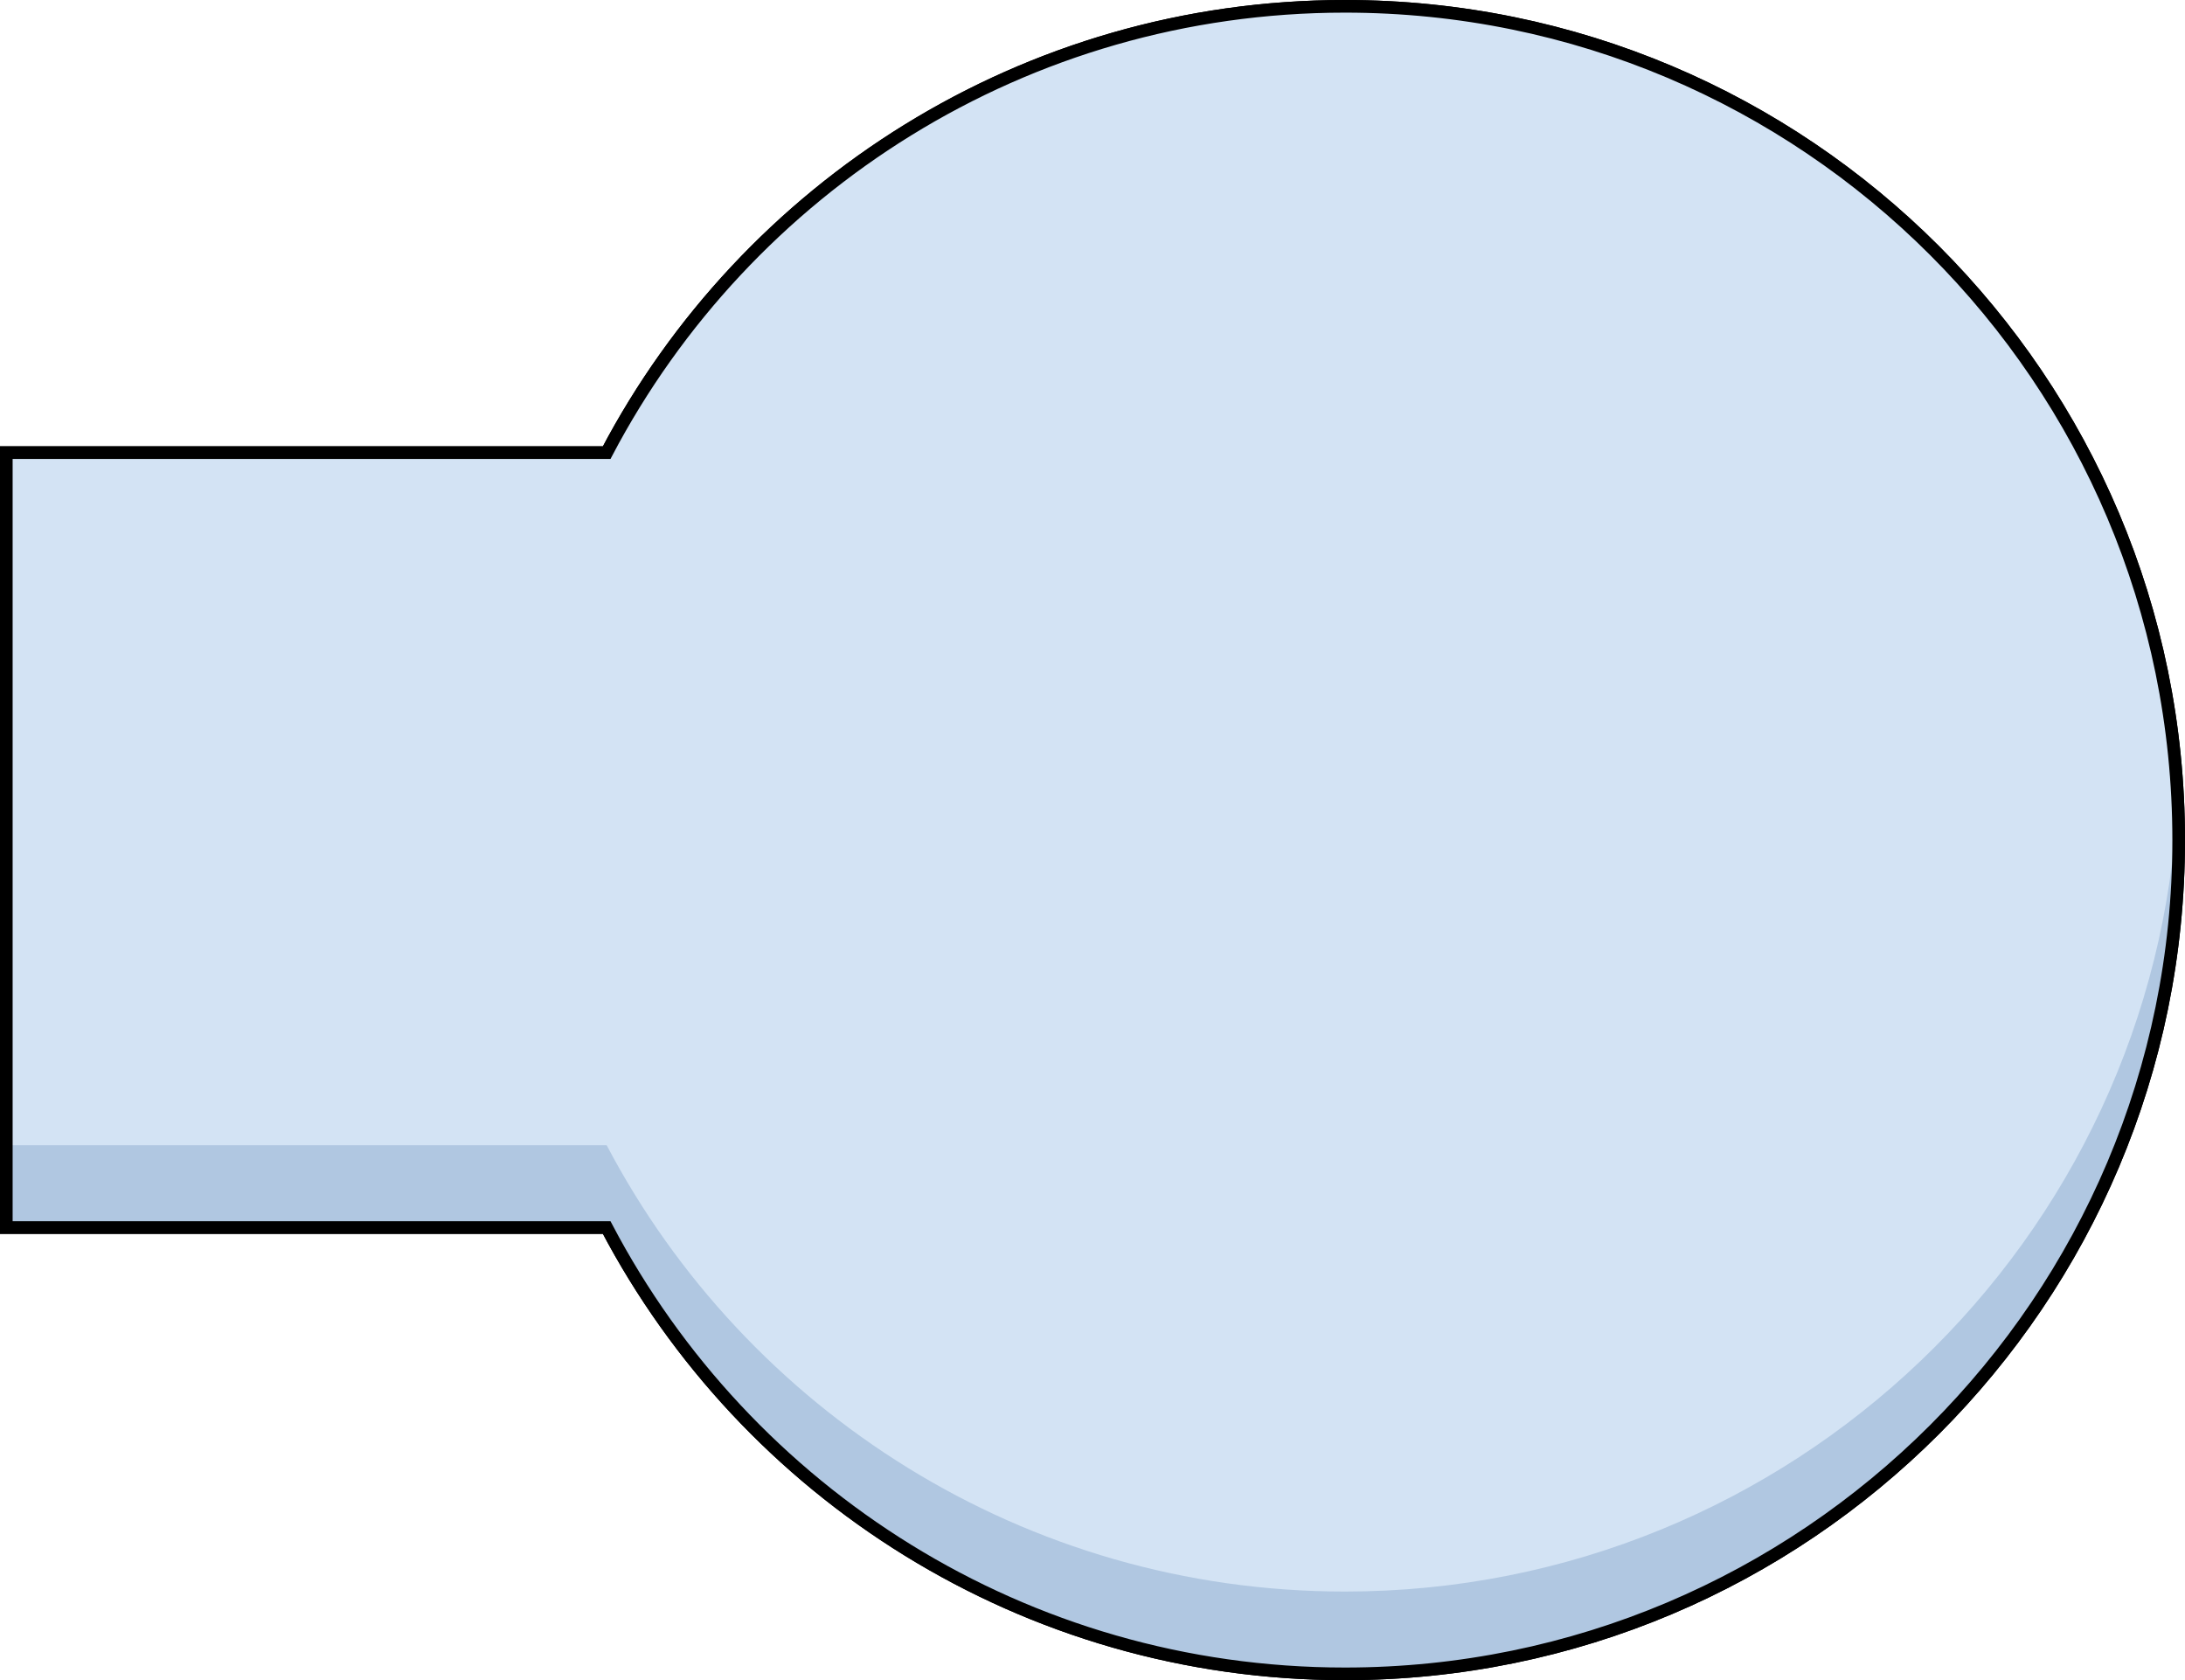 <?xml version="1.0" encoding="utf-8"?>
<!-- Generator: Adobe Illustrator 16.0.0, SVG Export Plug-In . SVG Version: 6.00 Build 0)  -->
<!DOCTYPE svg PUBLIC "-//W3C//DTD SVG 1.0//EN" "http://www.w3.org/TR/2001/REC-SVG-20010904/DTD/svg10.dtd">
<svg version="1.0" id="Layer_1" xmlns="http://www.w3.org/2000/svg" xmlns:xlink="http://www.w3.org/1999/xlink" x="0px" y="0px"
	 width="432.45px" height="332.5px" viewBox="0 0 432.45 332.5" enable-background="new 0 0 432.45 332.5" xml:space="preserve">
<g>
	<path fill="none" stroke="#000000" stroke-width="2.5" stroke-miterlimit="10" d="M266.2,1.25
		c-63.445,0-118.516,35.815-146.126,88.324H1.25v153.353h118.823c27.61,52.51,82.681,88.324,146.126,88.324
		c91.126,0,165-73.872,165-165C431.2,75.124,357.326,1.25,266.2,1.25z"/>
	<path fill="#B0C7E1" d="M266.2,1.25c-63.445,0-118.516,35.815-146.126,88.324H1.25v153.353h118.823
		c27.61,52.51,82.681,88.324,146.126,88.324c91.126,0,165-73.872,165-165C431.2,75.124,357.326,1.25,266.2,1.25z"/>
	<path fill="#D3E3F4" d="M266.2,314.964c88.396,0,160.554-69.514,164.799-156.858C426.754,70.764,354.595,1.25,266.2,1.25
		c-63.445,0-118.516,35.815-146.126,88.324H1.25v137.067h118.823C147.684,279.149,202.754,314.964,266.2,314.964z"/>
	<path fill="none" stroke="#000000" stroke-width="2.5" stroke-miterlimit="10" d="M266.2,1.25
		c-63.445,0-118.516,35.815-146.126,88.324H1.25v153.353h118.823c27.61,52.51,82.681,88.324,146.126,88.324
		c91.126,0,165-73.872,165-165C431.2,75.124,357.326,1.25,266.2,1.25z"/>
</g>
</svg>
